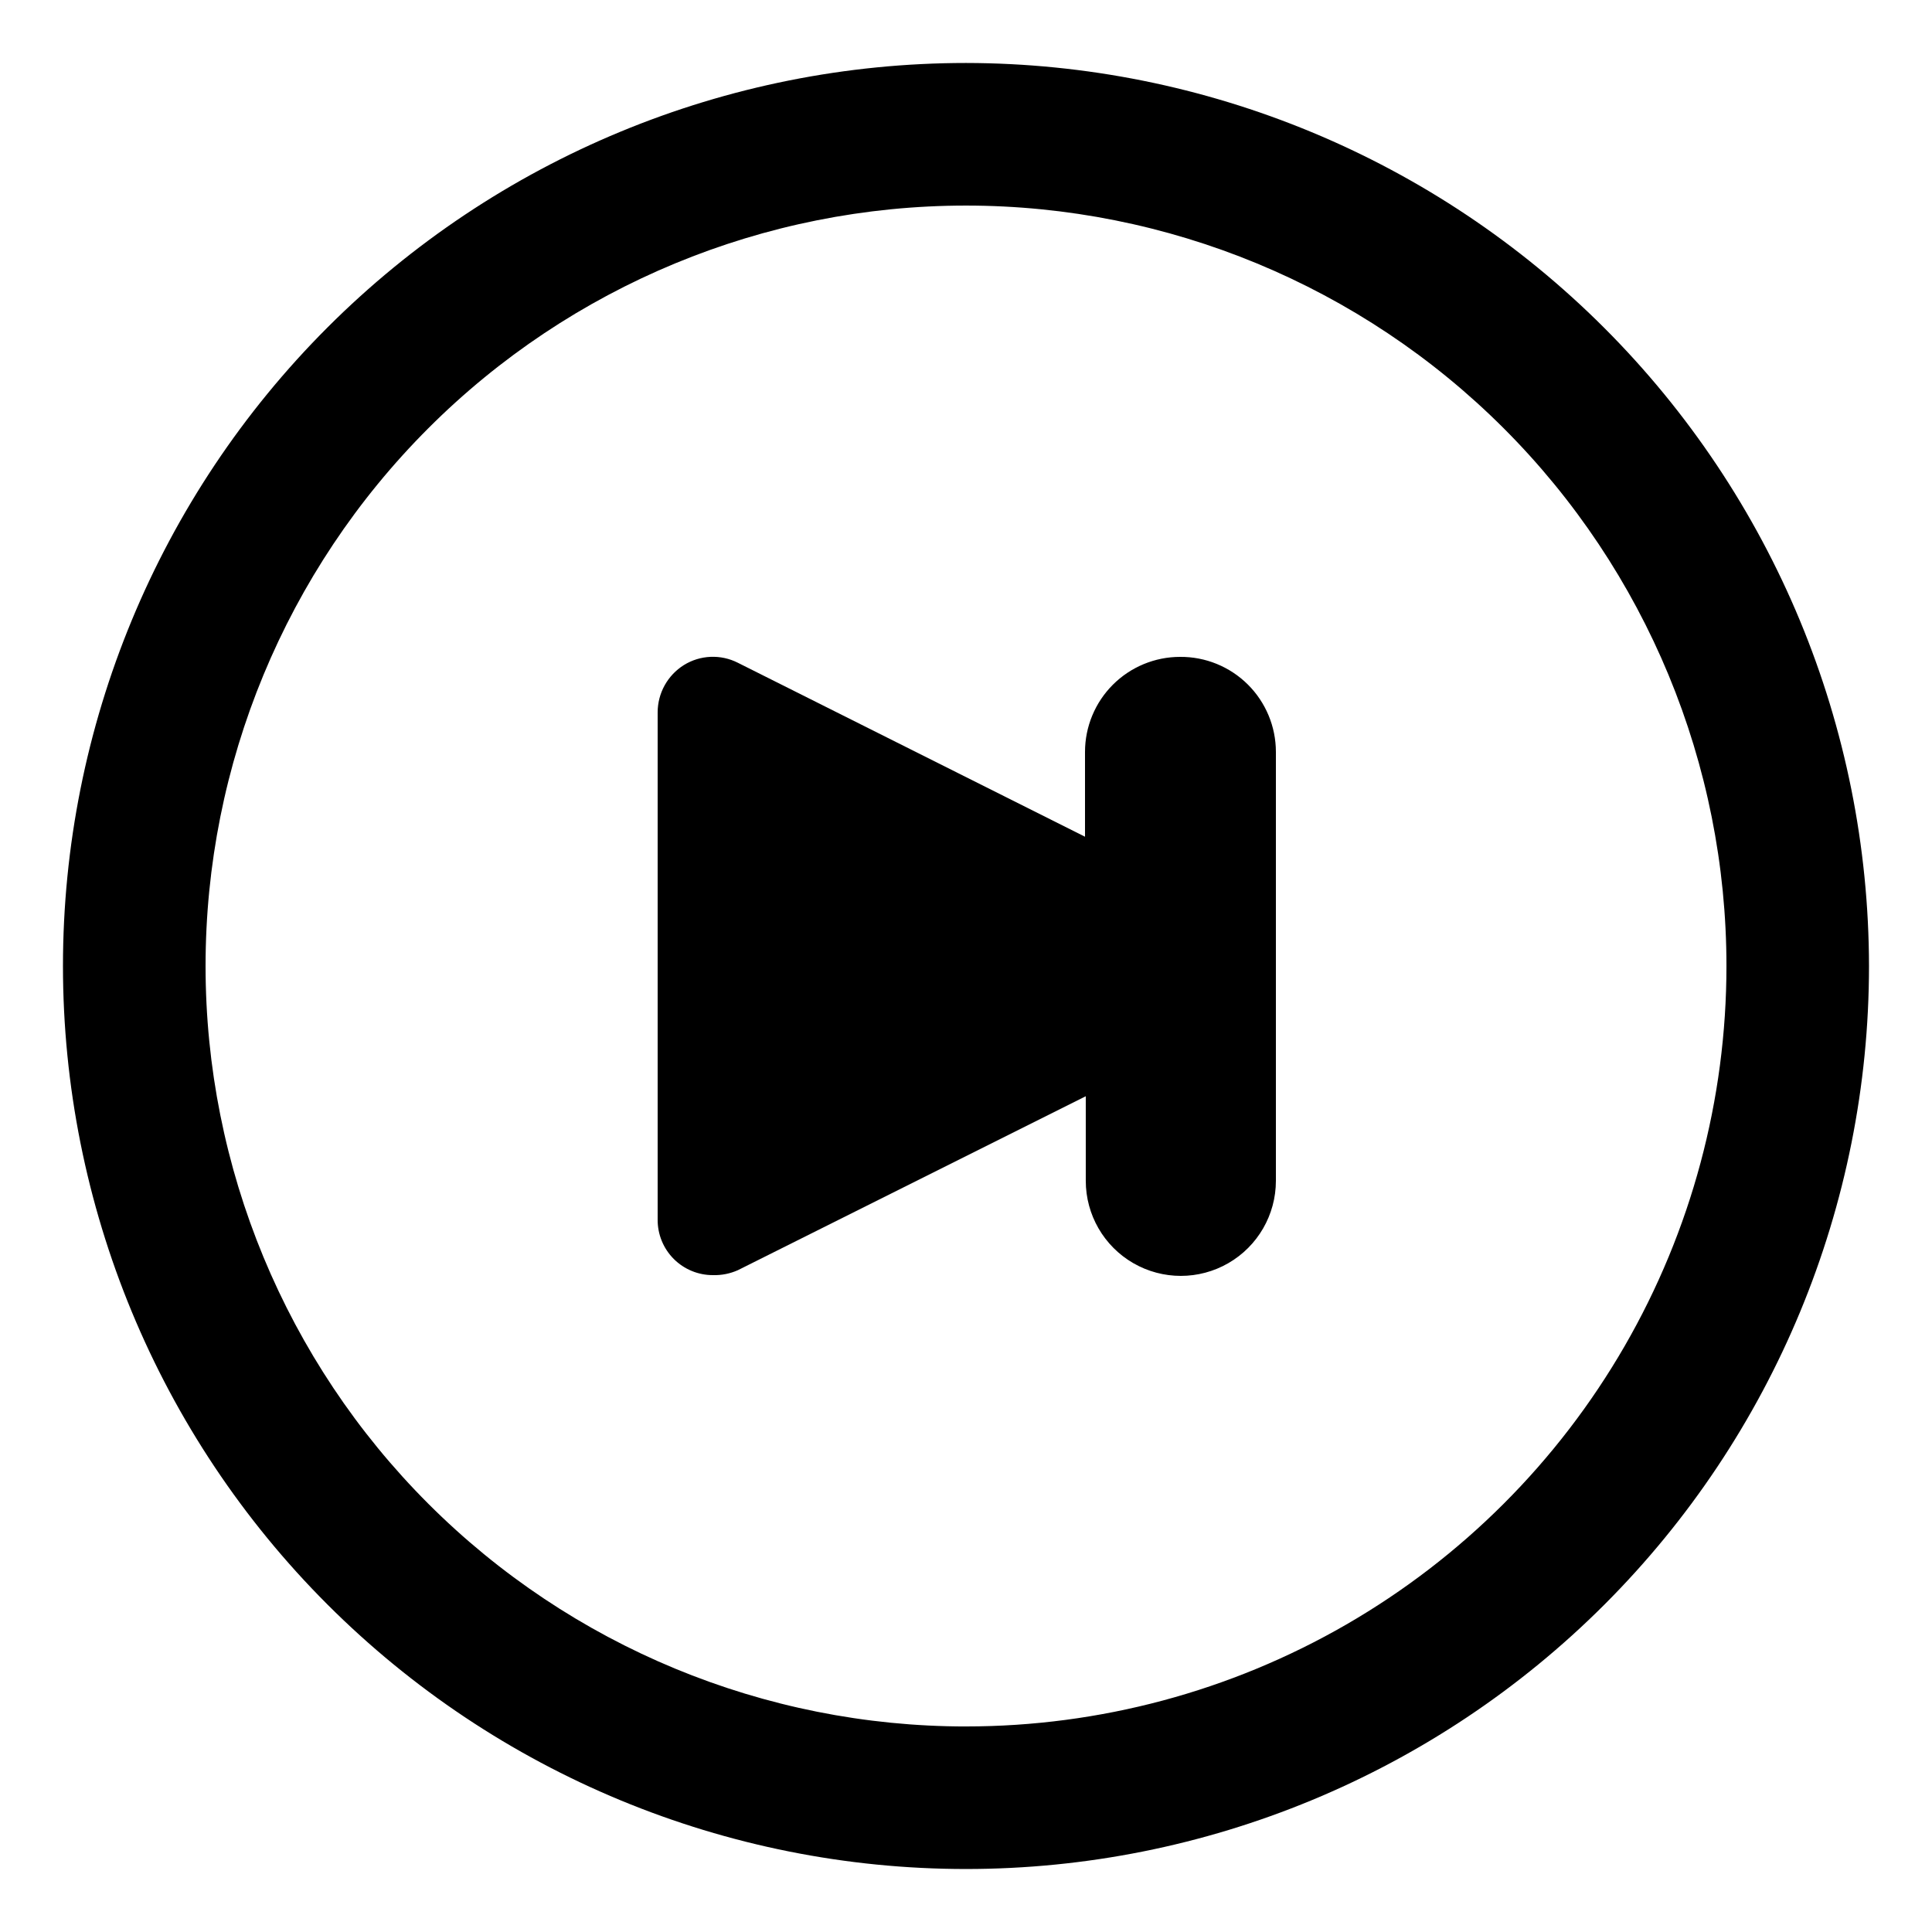 <?xml version="1.0" encoding="UTF-8"?>
<!-- Uploaded to: ICON Repo, www.svgrepo.com, Generator: ICON Repo Mixer Tools -->
<svg fill="#000000" width="800px" height="800px" version="1.1" viewBox="144 144 512 512" xmlns="http://www.w3.org/2000/svg">
 <g>
  <path d="m400 160.69c-63.469 0-124.34 25.215-169.22 70.094s-70.094 105.75-70.094 169.22 25.215 124.34 70.094 169.21 105.75 70.094 169.22 70.094 124.34-25.215 169.21-70.094 70.094-105.75 70.094-169.21c-0.082-63.445-25.32-124.27-70.18-169.13-44.863-44.863-105.69-70.102-169.13-70.184zm0 440.84c-53.449 0-104.71-21.234-142.5-59.027-37.793-37.793-59.023-89.051-59.023-142.5 0-53.449 21.23-104.71 59.023-142.5s89.051-59.023 142.5-59.023c53.445 0 104.7 21.23 142.5 59.023 37.793 37.793 59.027 89.051 59.027 142.5 0 35.375-9.312 70.125-27 100.76-17.688 30.633-43.129 56.074-73.762 73.762-30.637 17.688-65.387 27-100.76 27z"/>
  <path d="m456.73 318.08c-6.68 0-13.086 2.656-17.812 7.379-4.723 4.723-7.379 11.133-7.379 17.812v22.469l-91.992-46.098c-4.551-2.309-9.973-2.082-14.309 0.605-4.324 2.707-6.949 7.445-6.953 12.543v134.42c-0.027 3.91 1.512 7.668 4.277 10.434 2.766 2.762 6.523 4.305 10.434 4.277 2.254 0.059 4.492-0.391 6.551-1.309l92.195-46.098v22.418c0 9 4.801 17.316 12.594 21.816 7.797 4.5 17.398 4.5 25.191 0 7.793-4.5 12.598-12.816 12.598-21.816v-113.66c0-6.715-2.684-13.152-7.449-17.883-4.769-4.731-11.23-7.363-17.945-7.309z"/>
 </g>
</svg>